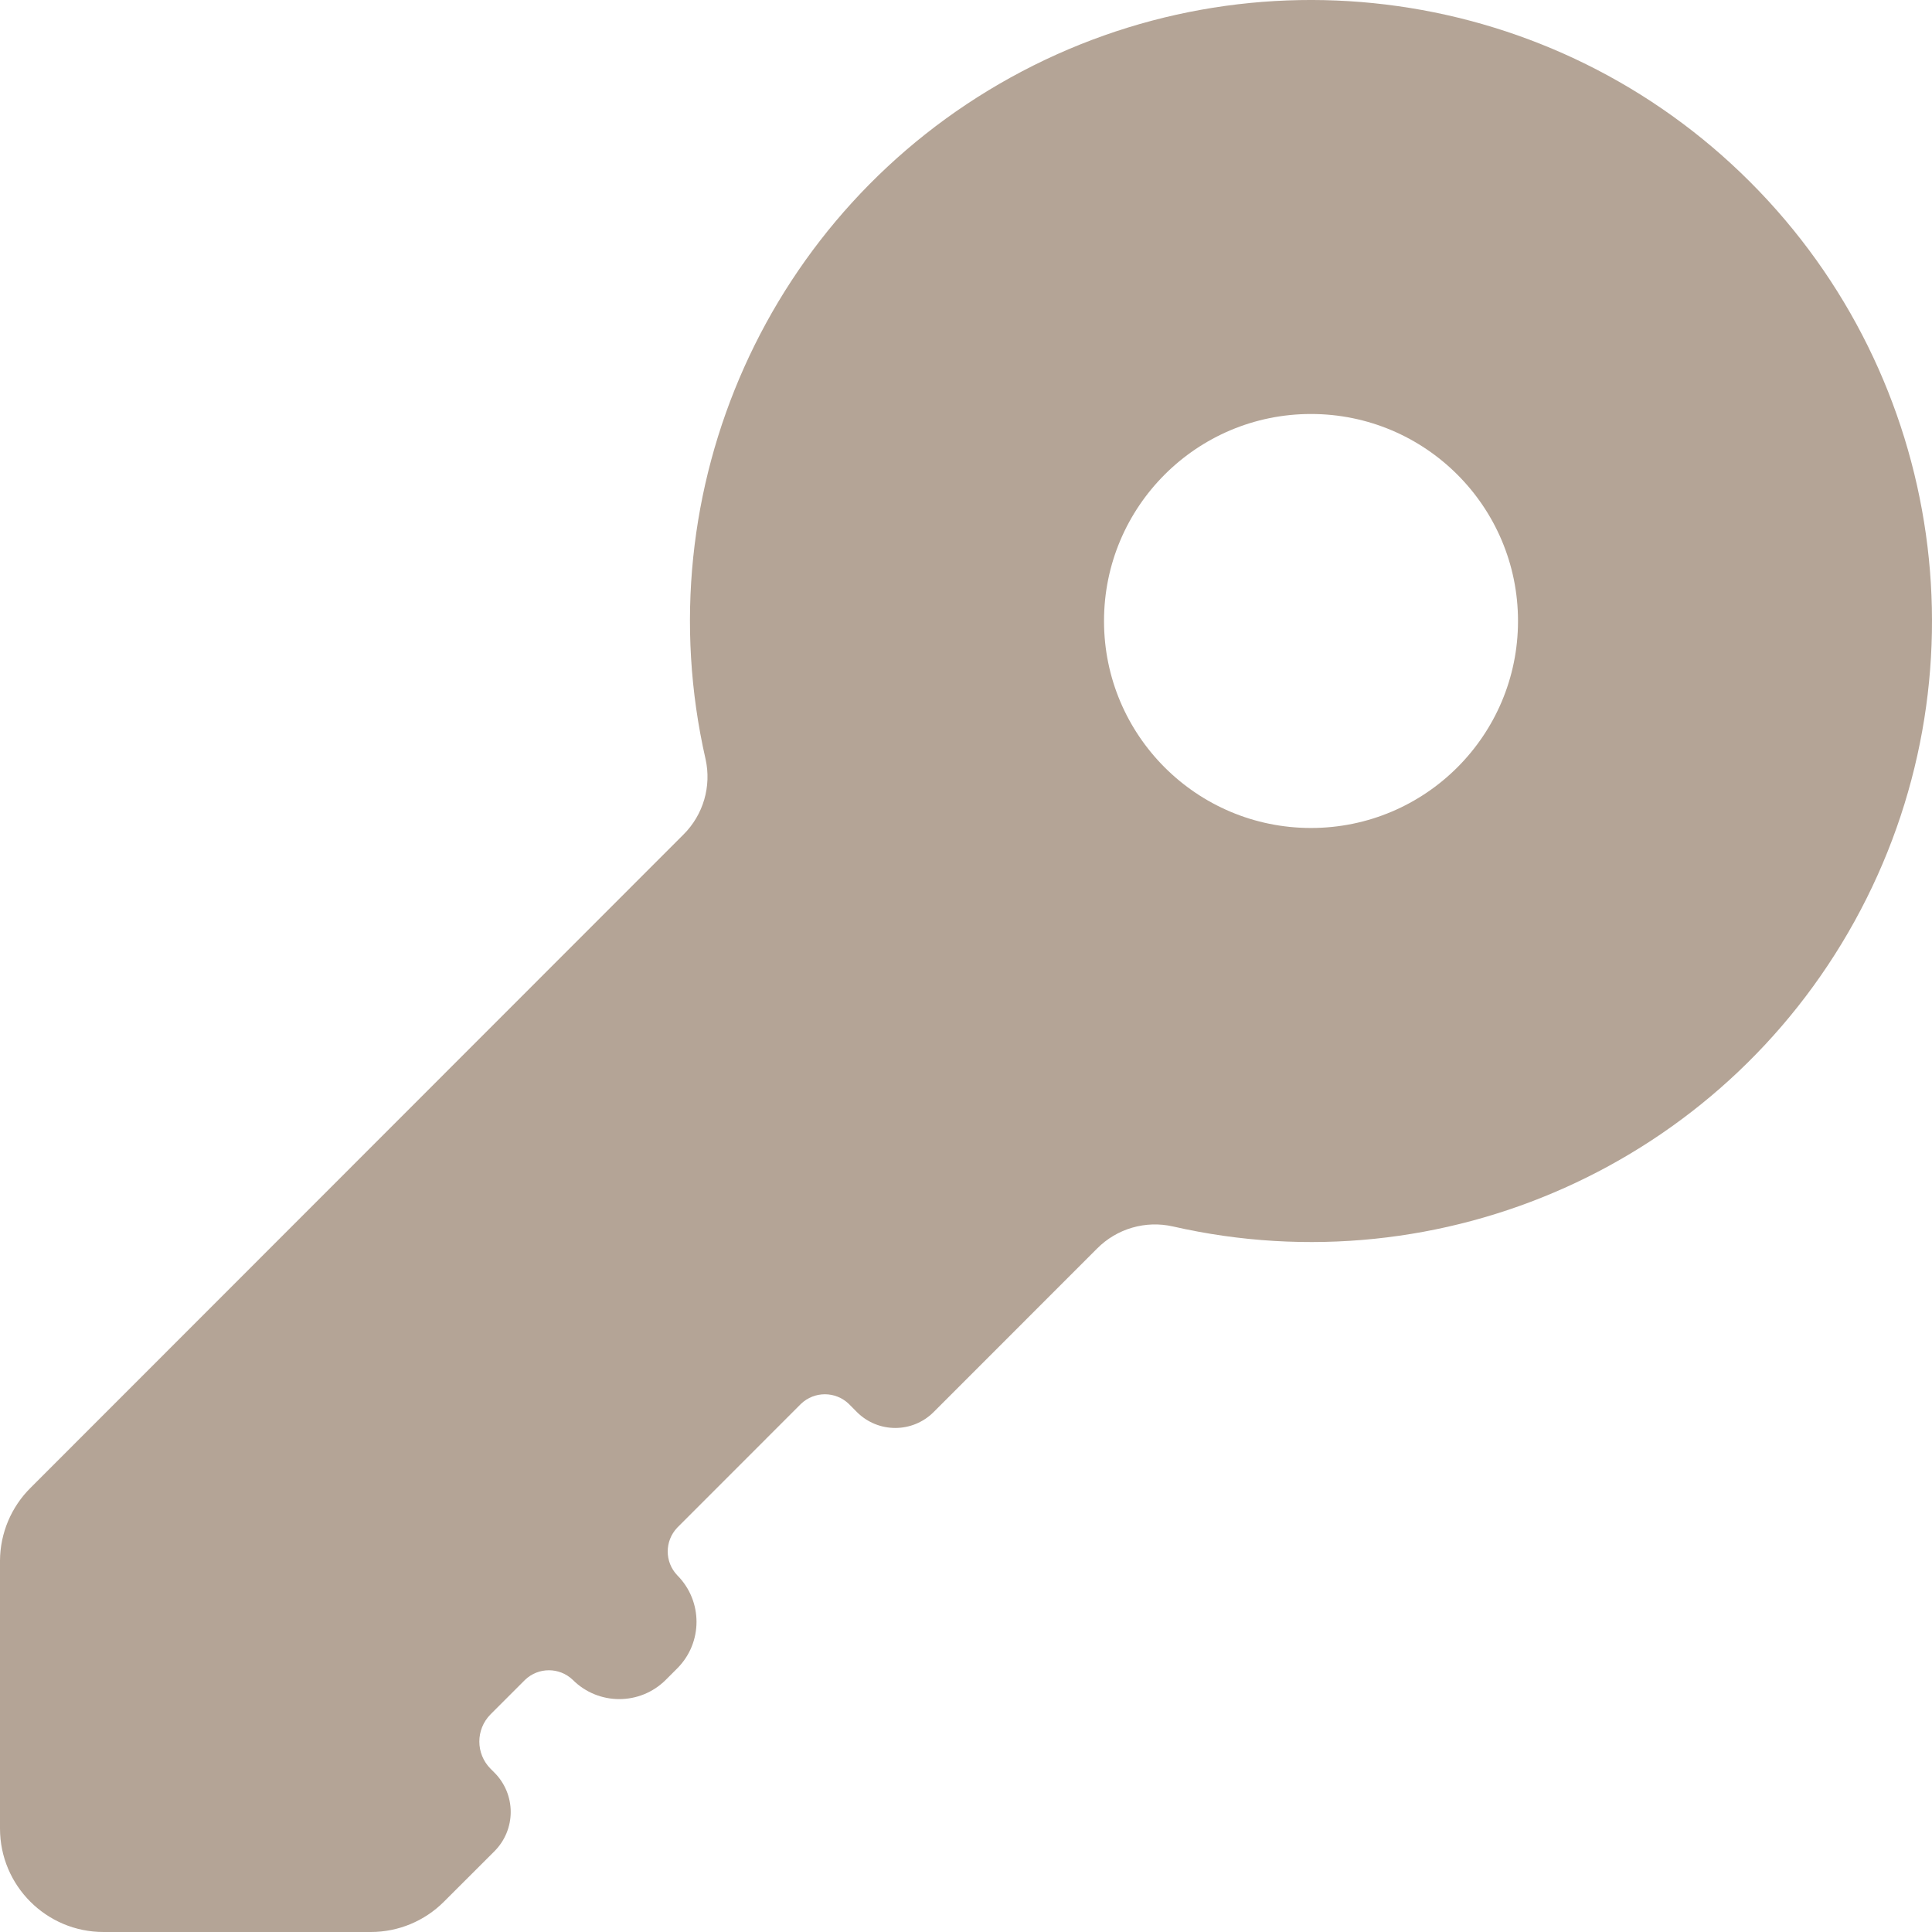 <?xml version="1.0" encoding="UTF-8"?> <svg xmlns="http://www.w3.org/2000/svg" xmlns:xlink="http://www.w3.org/1999/xlink" width="32px" height="32px" viewBox="0 0 32 32" version="1.1"><title>icons/skwer-poludnie/skrytki</title><g id="Project-Page" stroke="none" stroke-width="1" fill="none" fill-rule="evenodd"><g id="03-02-Sprzedaz-mieszkan" transform="translate(-831, -1434)" fill="#B4A496" fill-rule="nonzero"><g id="icon-03" transform="translate(793, 1396)"><path d="M38,68.286 C38,69.232 38.768,70 39.714,70 L44.143,70 C44.597,70 45.033,69.819 45.354,69.497 L46.189,68.663 C46.362,68.49 46.459,68.256 46.459,68.011 C46.459,67.767 46.362,67.533 46.189,67.36 L46.126,67.297 C45.877,67.047 45.877,66.644 46.126,66.394 L46.697,65.823 C46.918,65.612 47.265,65.612 47.486,65.823 C47.912,66.249 48.602,66.249 49.028,65.823 L49.217,65.634 C49.643,65.208 49.643,64.518 49.217,64.091 C49.007,63.871 49.007,63.524 49.217,63.303 L51.268,61.251 C51.489,61.041 51.836,61.041 52.057,61.251 L52.194,61.389 C52.545,61.739 53.112,61.739 53.463,61.389 L56.171,58.68 C56.499,58.349 56.974,58.211 57.428,58.314 C61.897,59.333 66.501,57.272 68.717,53.26 C70.934,49.248 70.228,44.254 66.987,41.013 C63.746,37.772 58.752,37.066 54.74,39.283 C50.728,41.499 48.667,46.103 49.686,50.572 C49.787,51.024 49.649,51.496 49.32,51.823 L38.509,62.64 C38.185,62.96 38.002,63.396 38,63.851 L38,68.286 Z M63.143,48.286 C63.143,50.179 61.608,51.714 59.714,51.714 C57.821,51.714 56.286,50.179 56.286,48.286 C56.286,46.392 57.821,44.857 59.714,44.857 C61.608,44.857 63.143,46.392 63.143,48.286 Z" id="icons/skwer-poludnie/skrytki"></path></g></g></g></svg> 